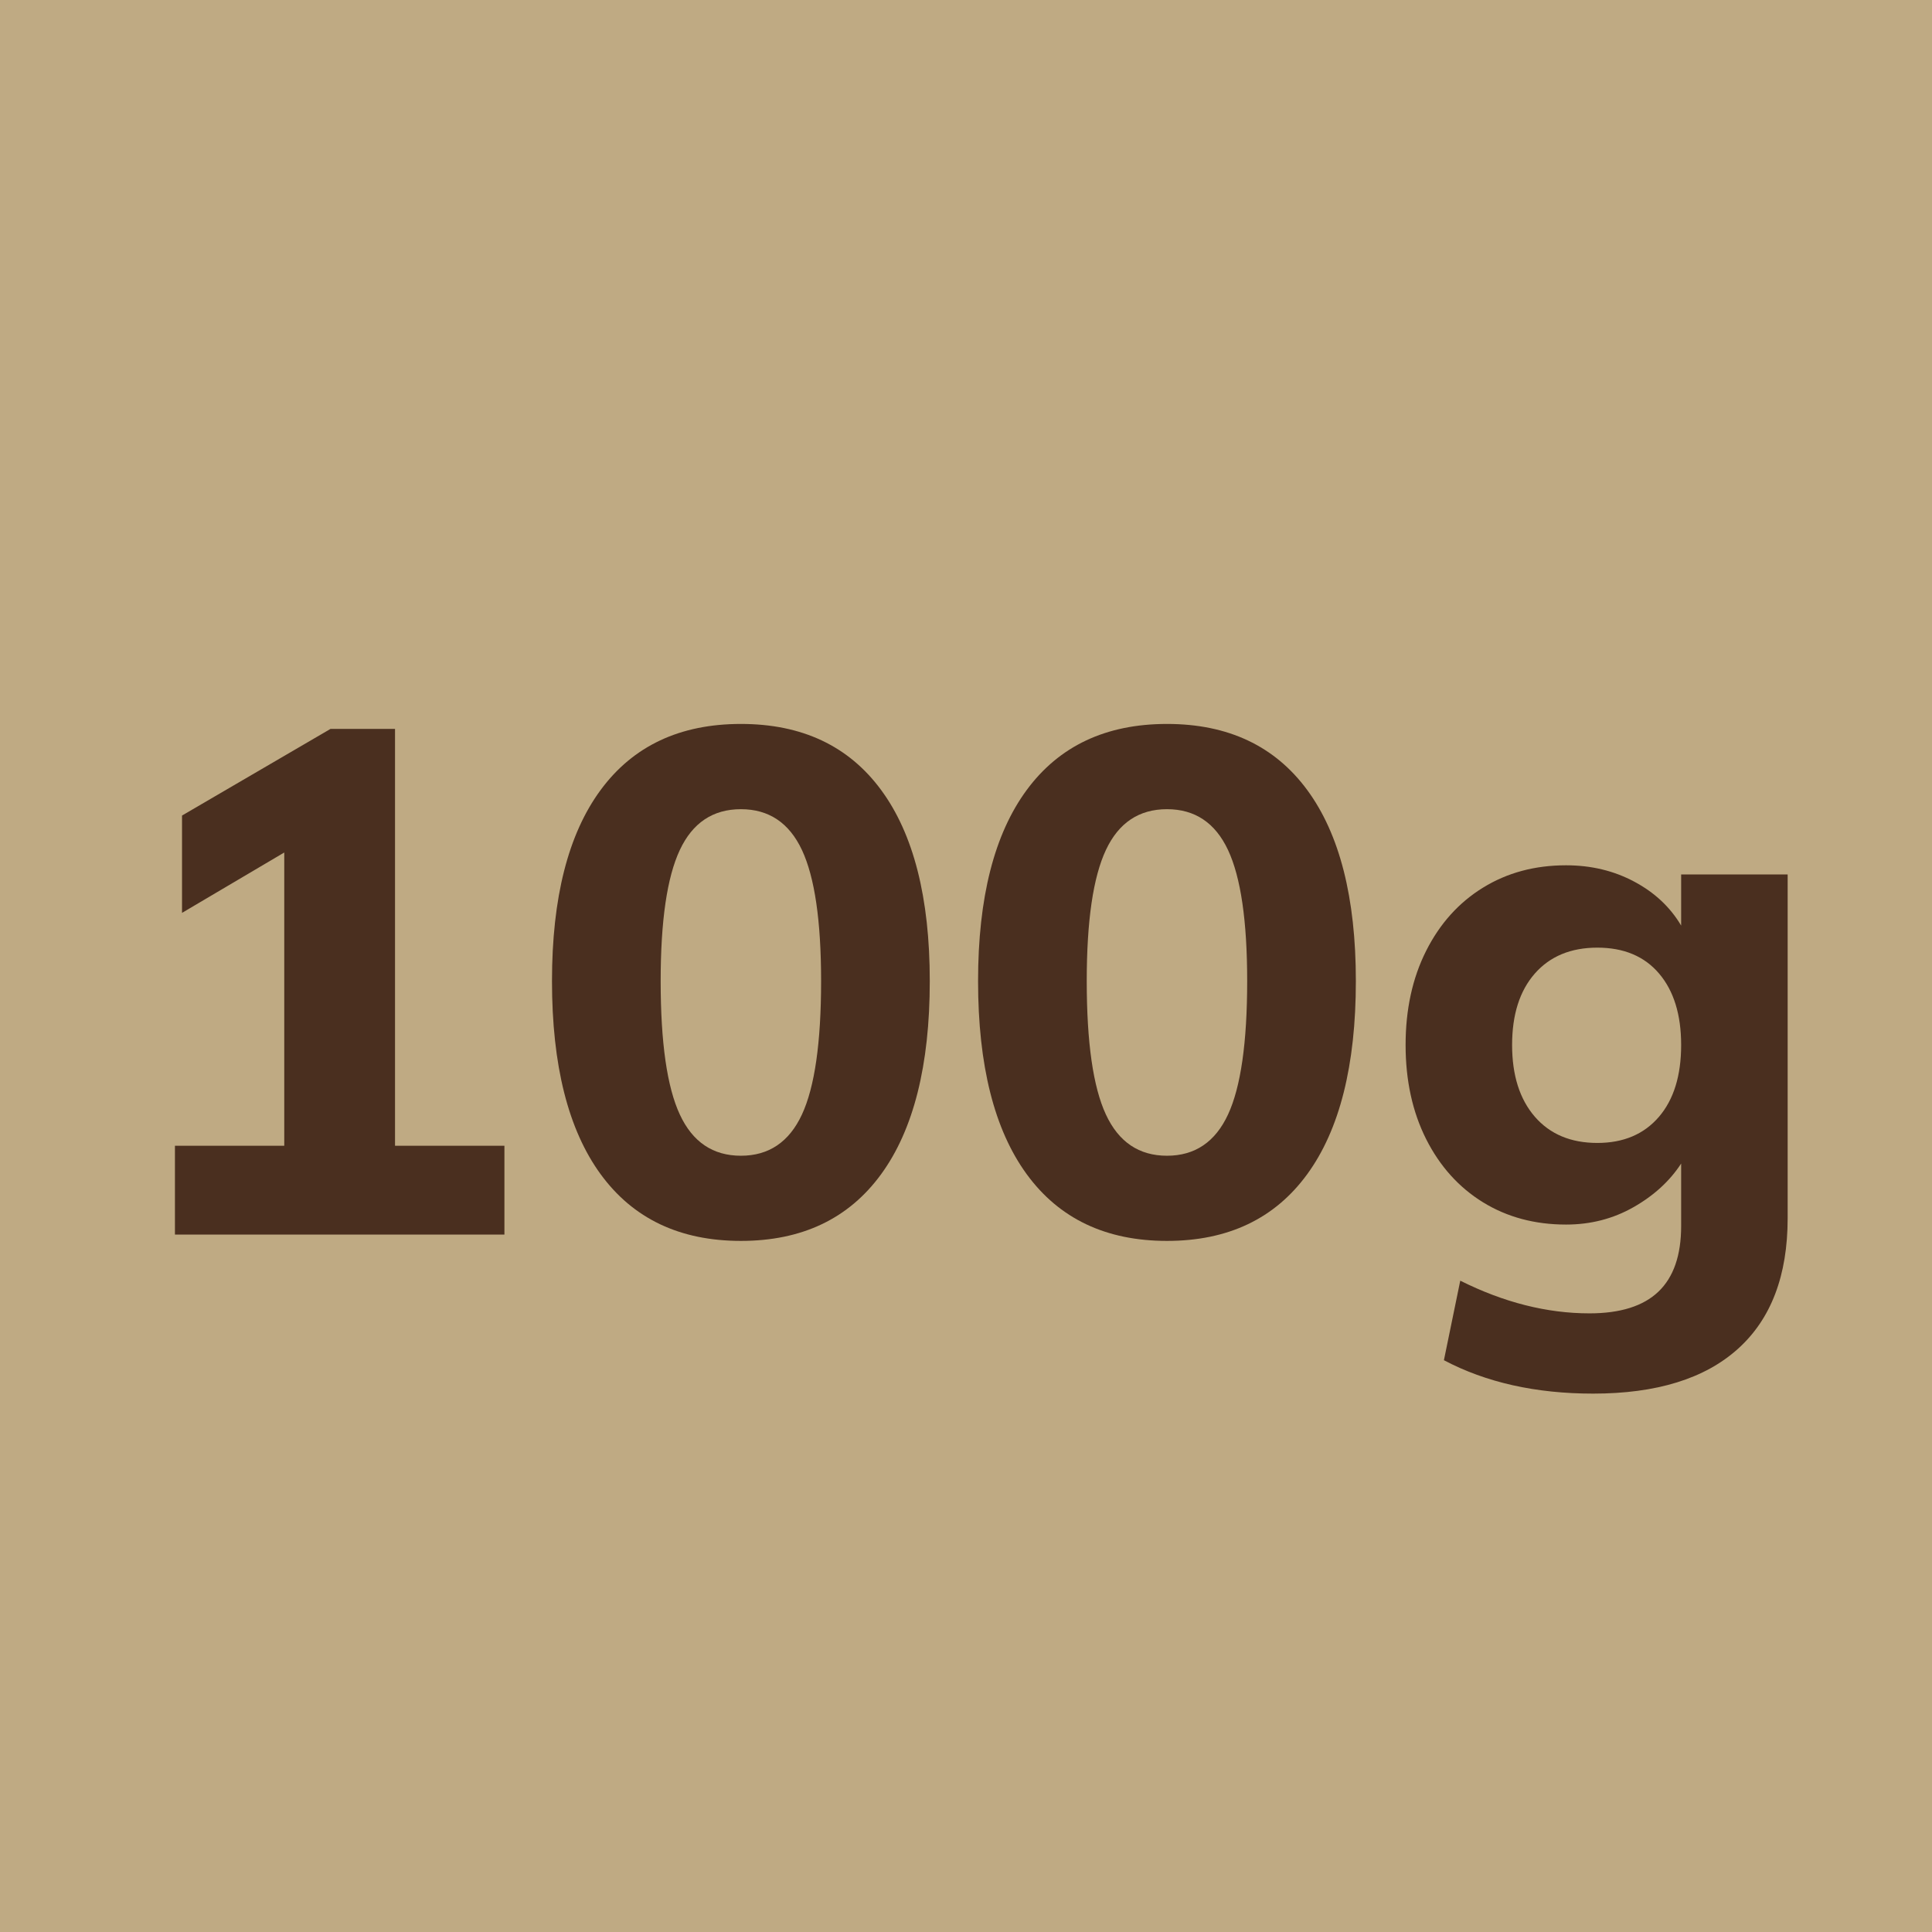 <svg xmlns="http://www.w3.org/2000/svg" xmlns:xlink="http://www.w3.org/1999/xlink" width="500" zoomAndPan="magnify" viewBox="0 0 375 375" height="500" preserveAspectRatio="xMidYMid meet" version="1.0"><defs><g/></defs><rect x="-37.5" width="450" fill="#ffffff" y="-37.5" height="450" fill-opacity="1"/><rect x="-37.5" width="450" fill="#bfaa83" y="-37.5" height="450" fill-opacity="1"/><g fill="#4a2f1f" fill-opacity="1"><g transform="translate(19.752, 239.625)"><g><path d="M 56.922 -17.234 L 78.156 -17.234 L 78.156 0 L 14.203 0 L 14.203 -17.234 L 35.422 -17.234 L 35.422 -74.156 L 15.578 -62.438 L 15.578 -81.328 L 44.391 -98.141 L 56.922 -98.141 Z M 56.922 -17.234 "/></g></g></g><g fill="#4a2f1f" fill-opacity="1"><g transform="translate(102.453, 239.625)"><g><path d="M 41.359 1.234 C 29.504 1.234 20.426 -3.082 14.125 -11.719 C 7.832 -20.352 4.688 -32.848 4.688 -49.203 C 4.688 -65.379 7.832 -77.738 14.125 -86.281 C 20.426 -94.832 29.504 -99.109 41.359 -99.109 C 53.211 -99.109 62.285 -94.832 68.578 -86.281 C 74.867 -77.738 78.016 -65.379 78.016 -49.203 C 78.016 -32.848 74.867 -20.352 68.578 -11.719 C 62.285 -3.082 53.211 1.234 41.359 1.234 Z M 41.359 -15.297 C 46.773 -15.297 50.723 -17.961 53.203 -23.297 C 55.68 -28.629 56.922 -37.266 56.922 -49.203 C 56.922 -60.879 55.68 -69.359 53.203 -74.641 C 50.723 -79.922 46.773 -82.562 41.359 -82.562 C 35.93 -82.562 31.977 -79.922 29.5 -74.641 C 27.02 -69.359 25.781 -60.879 25.781 -49.203 C 25.781 -37.266 27.02 -28.629 29.5 -23.297 C 31.977 -17.961 35.93 -15.297 41.359 -15.297 Z M 41.359 -15.297 "/></g></g></g><g fill="#4a2f1f" fill-opacity="1"><g transform="translate(185.155, 239.625)"><g><path d="M 41.359 1.234 C 29.504 1.234 20.426 -3.082 14.125 -11.719 C 7.832 -20.352 4.688 -32.848 4.688 -49.203 C 4.688 -65.379 7.832 -77.738 14.125 -86.281 C 20.426 -94.832 29.504 -99.109 41.359 -99.109 C 53.211 -99.109 62.285 -94.832 68.578 -86.281 C 74.867 -77.738 78.016 -65.379 78.016 -49.203 C 78.016 -32.848 74.867 -20.352 68.578 -11.719 C 62.285 -3.082 53.211 1.234 41.359 1.234 Z M 41.359 -15.297 C 46.773 -15.297 50.723 -17.961 53.203 -23.297 C 55.68 -28.629 56.922 -37.266 56.922 -49.203 C 56.922 -60.879 55.68 -69.359 53.203 -74.641 C 50.723 -79.922 46.773 -82.562 41.359 -82.562 C 35.93 -82.562 31.977 -79.922 29.5 -74.641 C 27.02 -69.359 25.781 -60.879 25.781 -49.203 C 25.781 -37.266 27.02 -28.629 29.5 -23.297 C 31.977 -17.961 35.93 -15.297 41.359 -15.297 Z M 41.359 -15.297 "/></g></g></g><g fill="#4a2f1f" fill-opacity="1"><g transform="translate(267.857, 239.625)"><g><path d="M 79.125 -69.891 L 79.125 -3.172 C 79.125 7.953 75.906 16.406 69.469 22.188 C 63.039 27.977 53.672 30.875 41.359 30.875 C 30.234 30.875 20.582 28.711 12.406 24.391 L 15.578 8.953 C 24.035 13.18 32.395 15.297 40.656 15.297 C 46.633 15.297 51.094 13.895 54.031 11.094 C 56.977 8.289 58.453 4.039 58.453 -1.656 L 58.453 -13.781 C 56.242 -10.383 53.16 -7.562 49.203 -5.312 C 45.254 -3.062 40.891 -1.938 36.109 -1.938 C 30.047 -1.938 24.672 -3.379 19.984 -6.266 C 15.297 -9.16 11.617 -13.25 8.953 -18.531 C 6.297 -23.82 4.969 -29.91 4.969 -36.797 C 4.969 -43.691 6.297 -49.781 8.953 -55.062 C 11.617 -60.352 15.297 -64.441 19.984 -67.328 C 24.672 -70.223 30.047 -71.672 36.109 -71.672 C 40.984 -71.672 45.395 -70.613 49.344 -68.5 C 53.301 -66.395 56.336 -63.551 58.453 -59.969 L 58.453 -69.891 Z M 42.188 -17.781 C 47.238 -17.781 51.211 -19.457 54.109 -22.812 C 57.004 -26.164 58.453 -30.828 58.453 -36.797 C 58.453 -42.68 57.023 -47.301 54.172 -50.656 C 51.328 -54.008 47.332 -55.688 42.188 -55.688 C 37.039 -55.688 32.992 -54.008 30.047 -50.656 C 27.109 -47.301 25.641 -42.68 25.641 -36.797 C 25.641 -30.922 27.109 -26.281 30.047 -22.875 C 32.992 -19.477 37.039 -17.781 42.188 -17.781 Z M 42.188 -17.781 "/></g></g></g></svg>